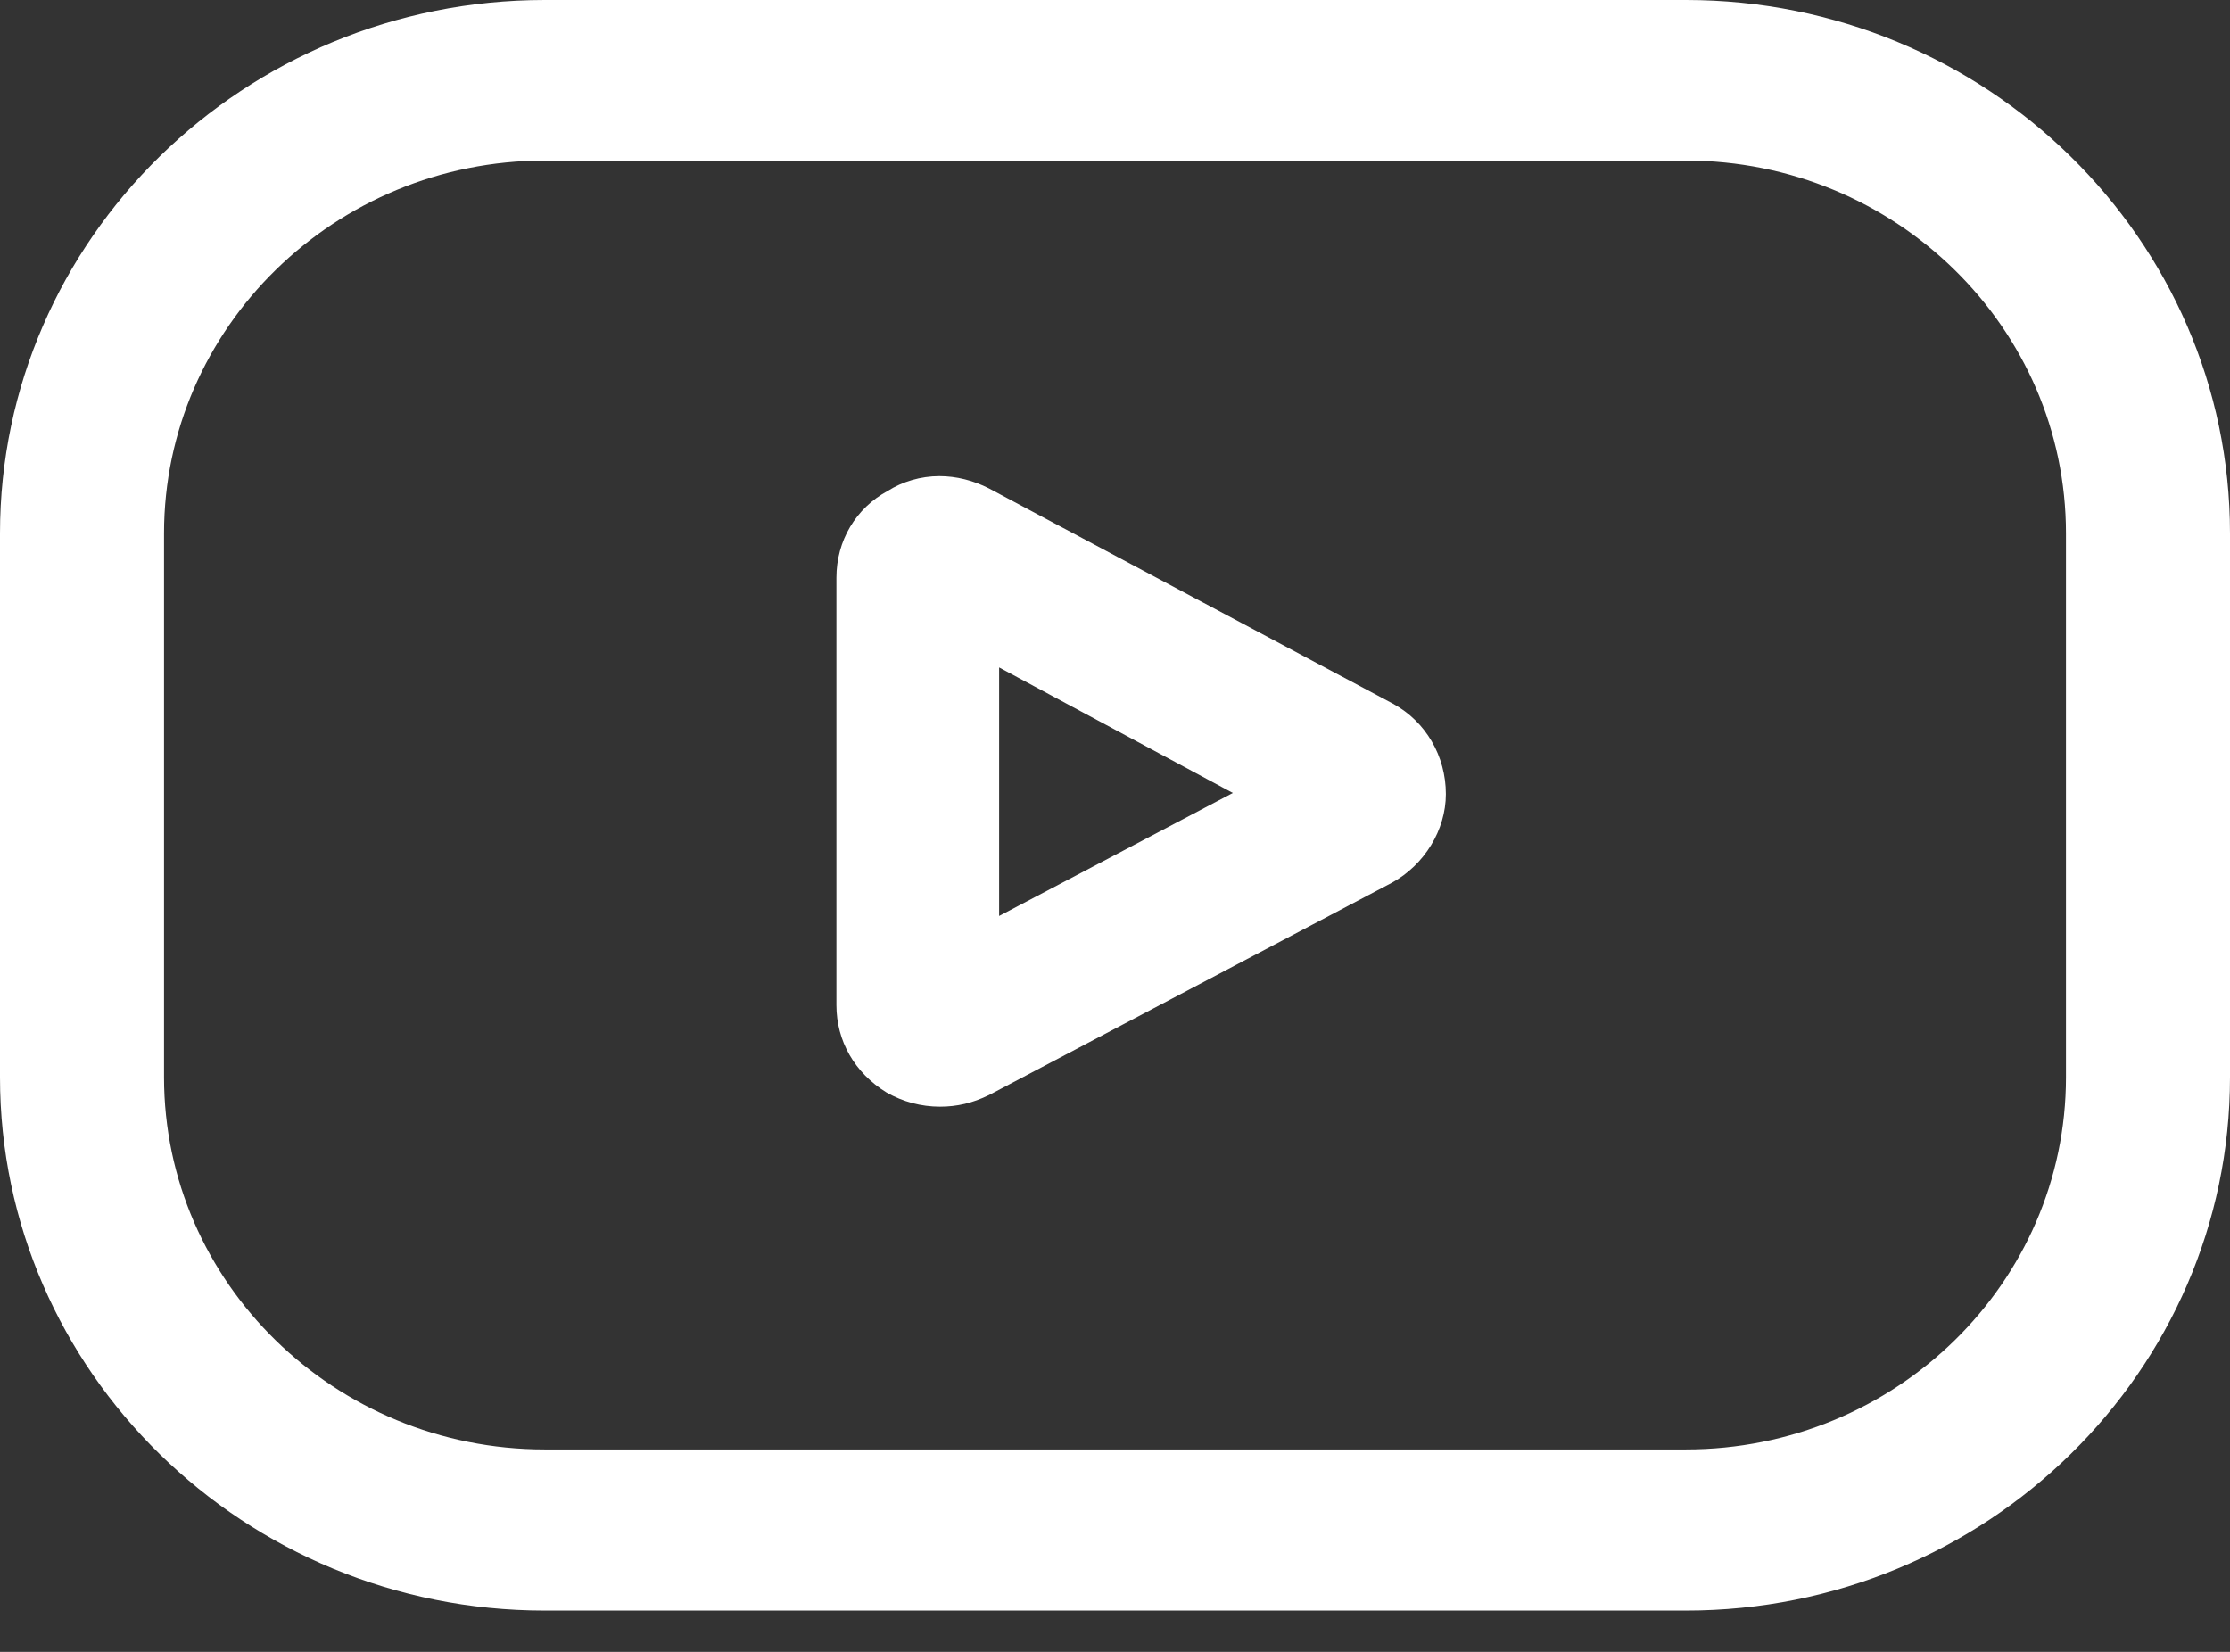 <svg width="27" height="20" viewBox="0 0 27 20" fill="none" xmlns="http://www.w3.org/2000/svg">
<rect x="0" y="0" width="27" height="20" fill="#333333" stroke="none"/>
<g clip-path="url(#clip0_1289_826)">
<path d="M16.867 8.521L11.975 5.914C11.785 5.817 11.579 5.765 11.374 5.765C11.146 5.765 10.925 5.832 10.75 5.943C10.362 6.152 10.127 6.547 10.127 6.994V12.17C10.127 12.602 10.347 12.99 10.735 13.228C10.933 13.34 11.153 13.399 11.382 13.399C11.587 13.399 11.777 13.355 11.975 13.258L16.852 10.688C17.247 10.472 17.506 10.047 17.506 9.615C17.506 9.154 17.263 8.737 16.867 8.521ZM12.097 11.09V8.081L14.927 9.601L12.097 11.09Z" fill="white"/>
<path d="M20.412 0H6.596C2.959 0 0 2.897 0 6.458V13.042C0 16.603 2.959 19.5 6.596 19.5H20.412C24.048 19.5 27 16.603 27 13.042V6.458C27 2.897 24.048 0 20.412 0ZM25.014 13.042C25.014 15.53 22.953 17.549 20.412 17.549H6.596C4.055 17.549 1.986 15.53 1.986 13.042V6.458C1.986 3.97 4.055 1.944 6.596 1.944H20.412C22.953 1.944 25.014 3.97 25.014 6.458V13.042Z" fill="white"/>
</g>
<defs>
<clipPath id="clip0_1289_826">
<rect width="27" height="19.5" fill="white"/>
</clipPath>
</defs>
</svg>
